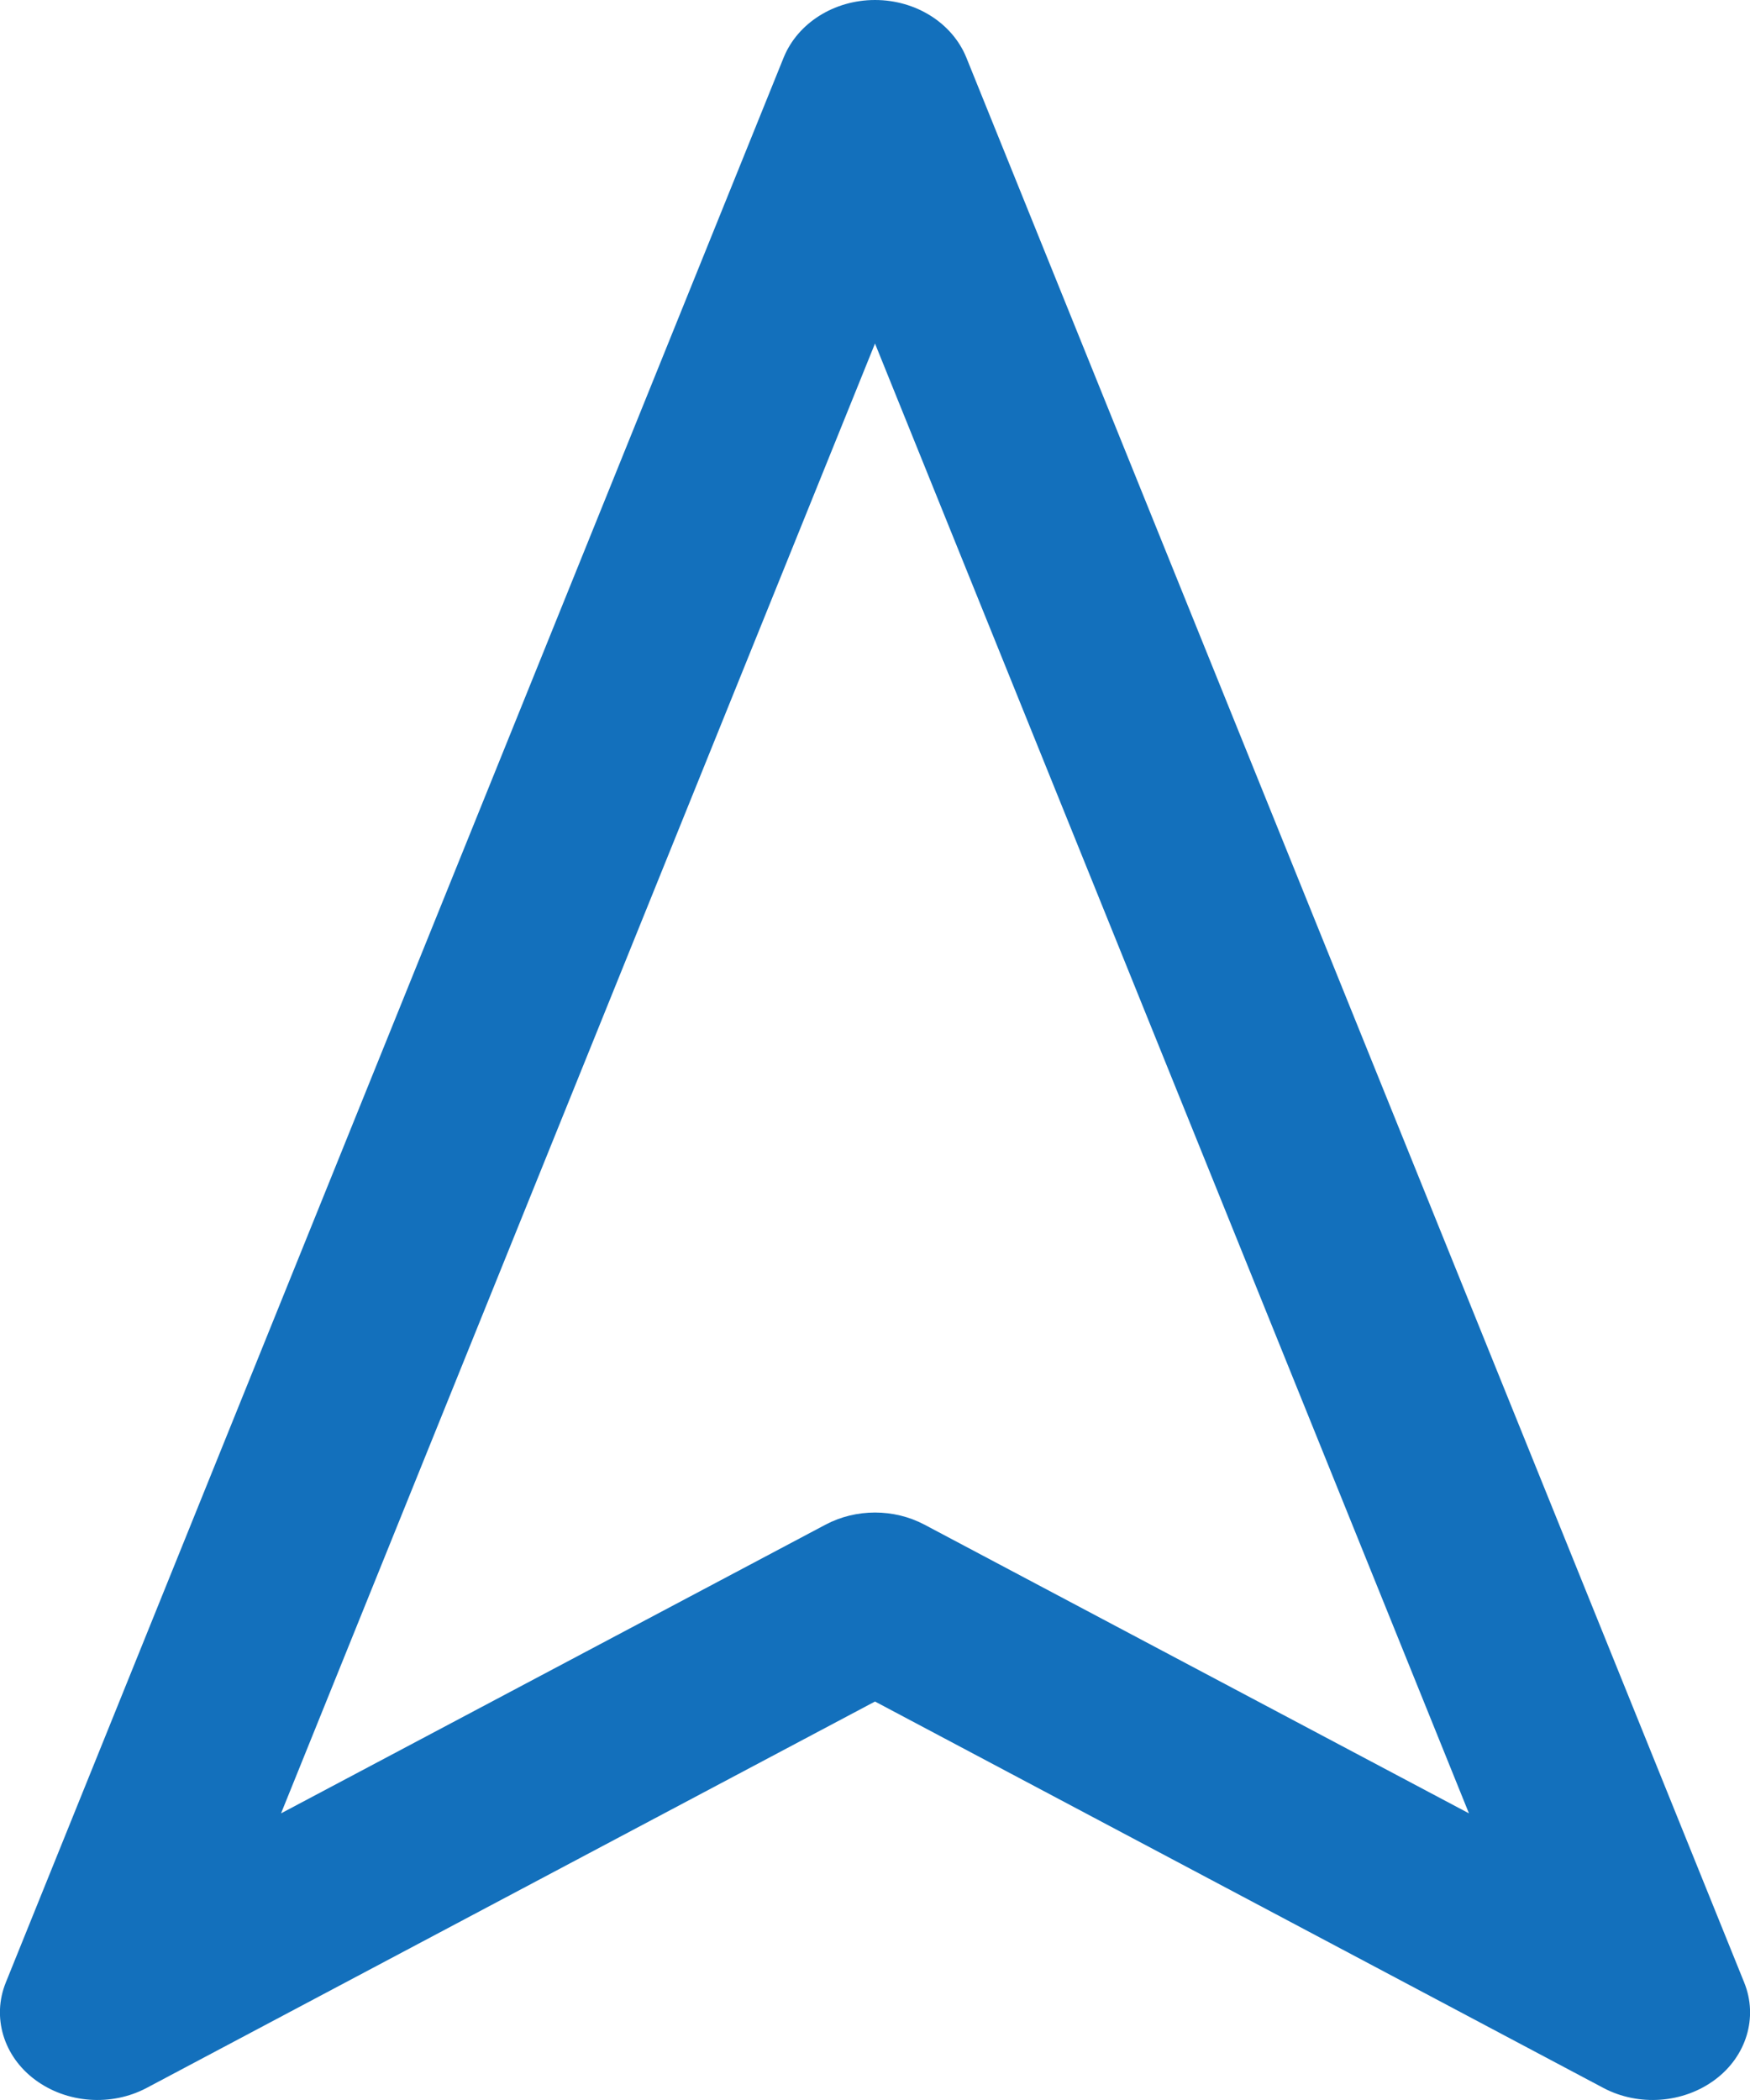 <svg width="10" height="12" viewBox="0 0 10 12" fill="none" xmlns="http://www.w3.org/2000/svg">
    <path fill-rule="evenodd" clip-rule="evenodd" d="M9.8 11.884C9.619 12.019 9.364 12.038 9.162 11.931L5 9.723L0.838 11.931C0.636 12.038 0.381 12.019 0.2 11.884C0.02 11.75 -0.047 11.527 0.033 11.329L4.478 0.329C4.558 0.132 4.766 6.24103e-08 5 5.96245e-08C5.234 5.68387e-08 5.442 0.132 5.522 0.329L9.967 11.329C10.047 11.527 9.98 11.75 9.8 11.884ZM5 1.963L1.606 10.362L4.718 8.712C4.892 8.62 5.108 8.62 5.282 8.712L8.394 10.362L5 1.963Z" fill="#1370BC"/>
</svg>

